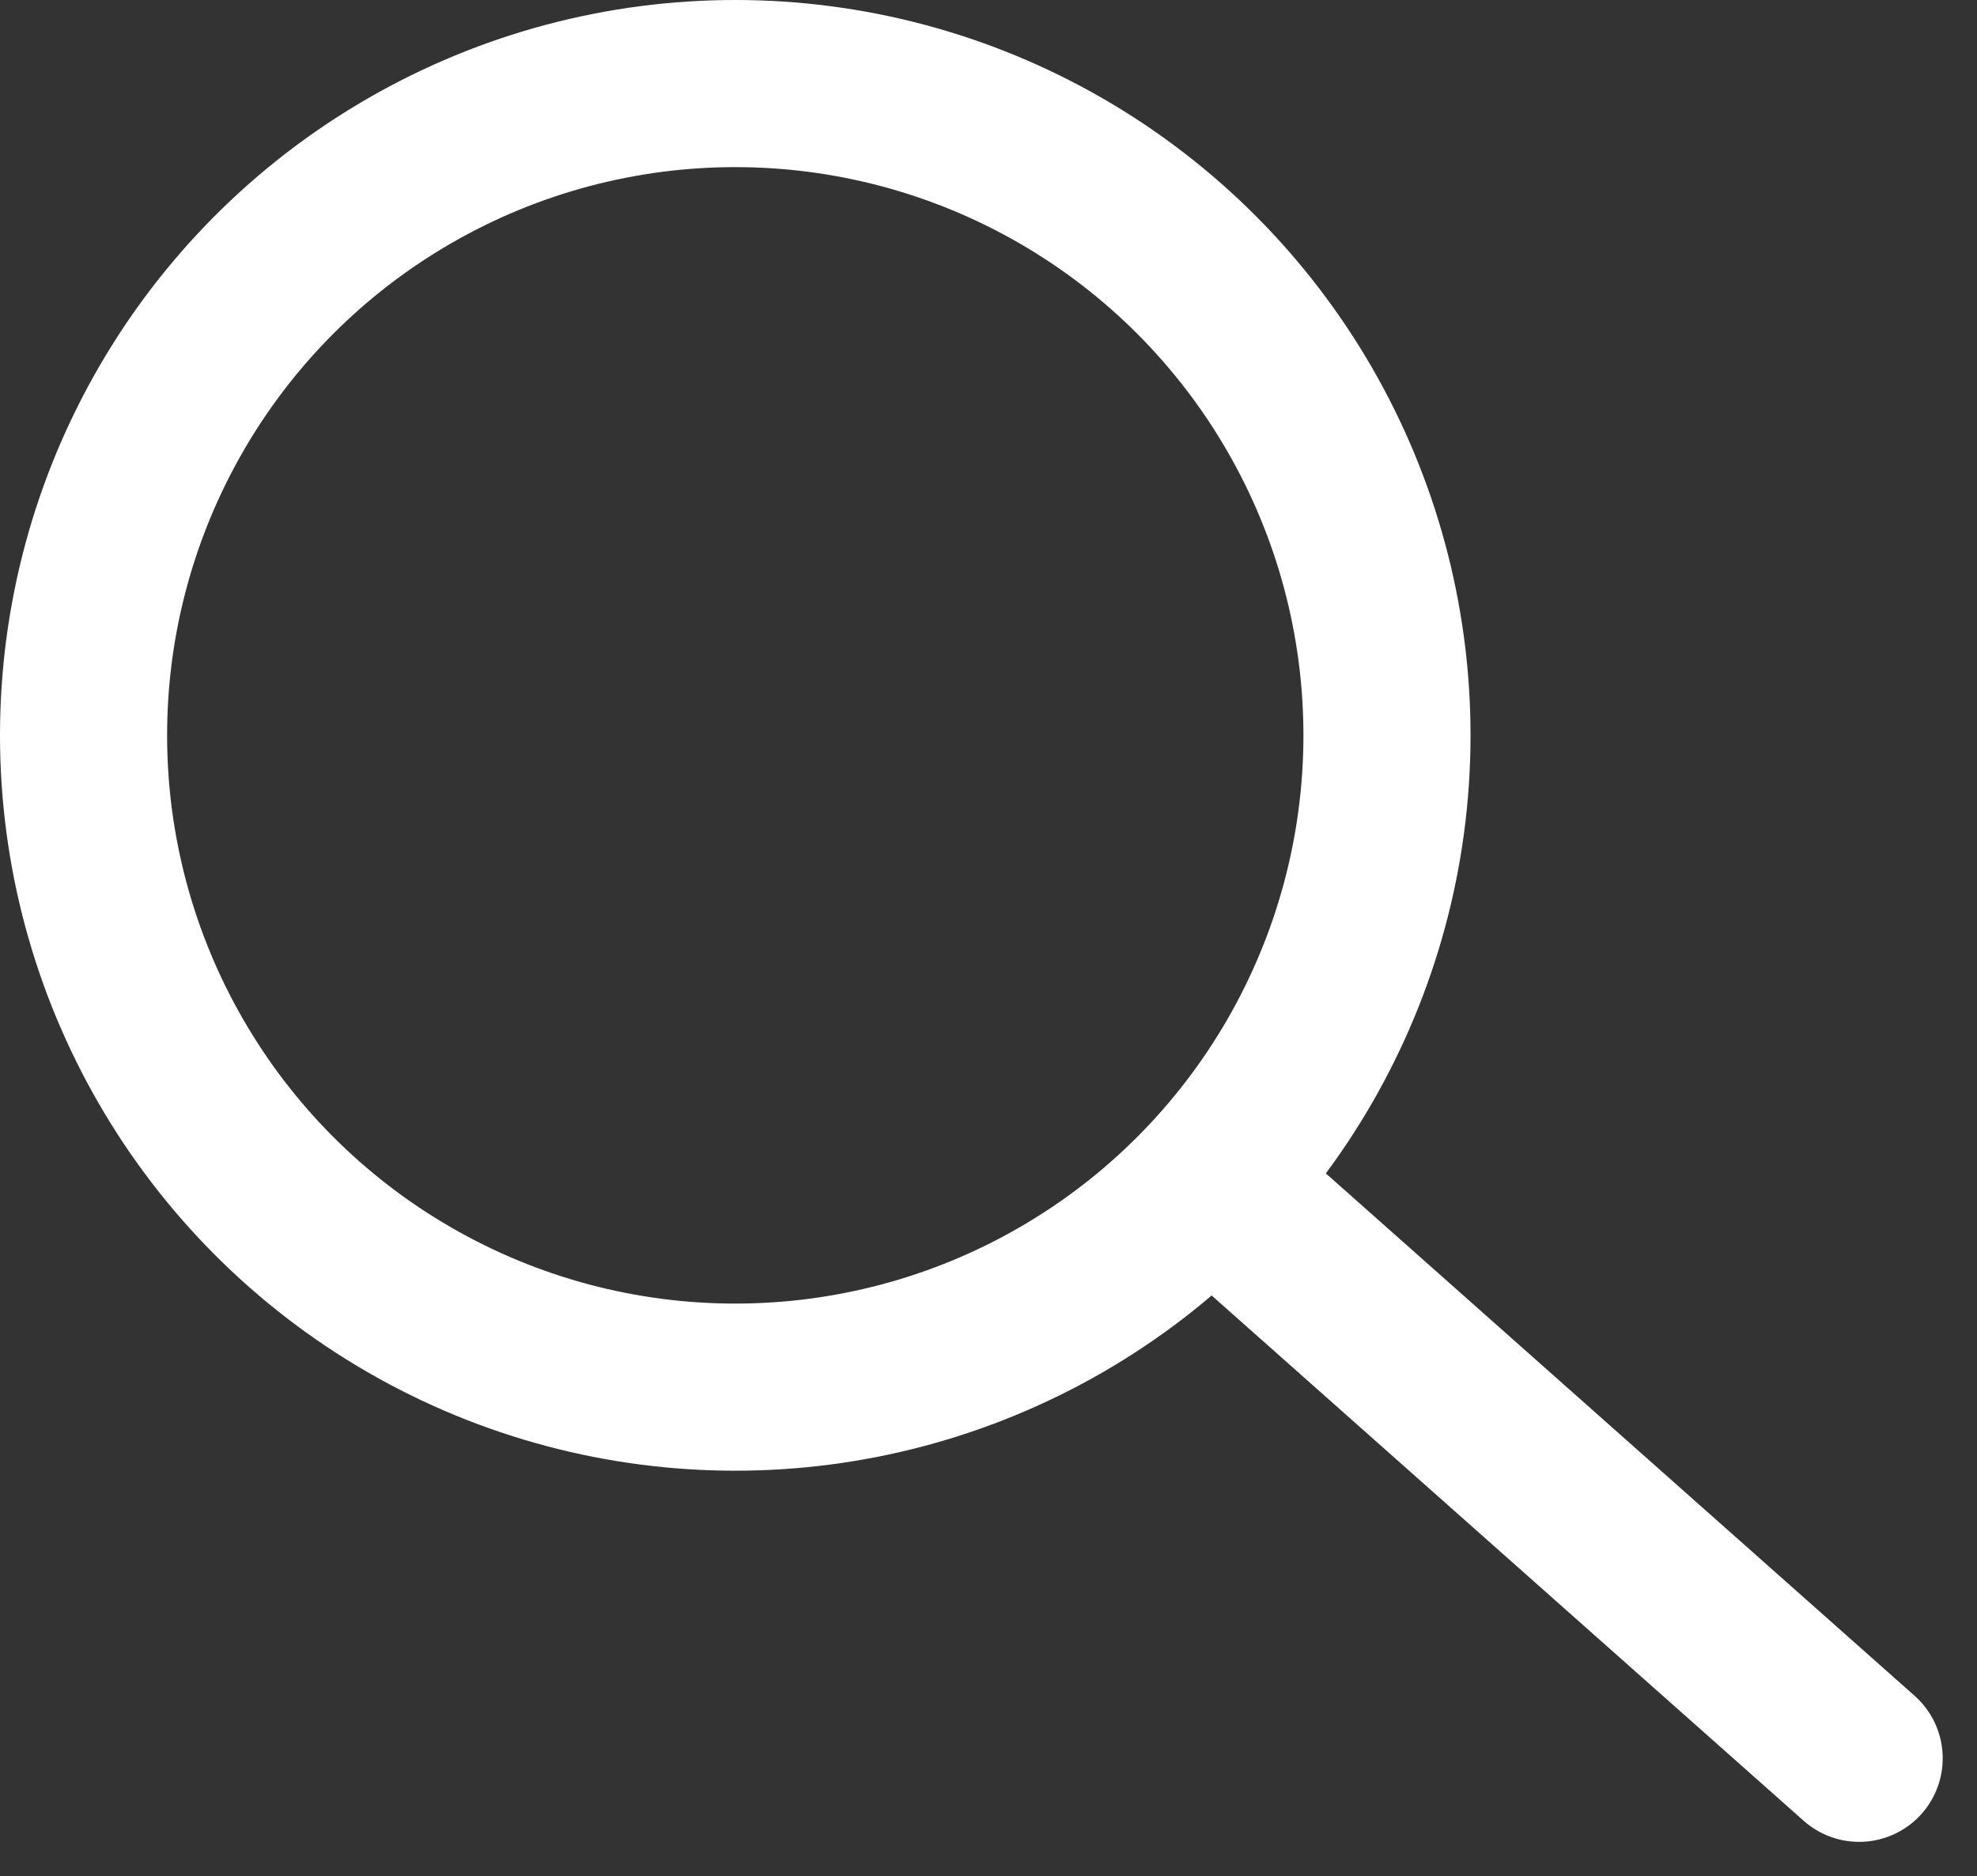 <svg xmlns="http://www.w3.org/2000/svg" width="29.577" height="28.067" viewBox="0 0 29.577 28.067">
  <rect x="0" y="0" width="29.577" height="28.067" fill="#333333" stroke="none"/>
  <g id="Group_4" data-name="Group 4" transform="translate(-0.367)">
    <g id="Ellipse_1" data-name="Ellipse 1" transform="translate(0.367)" fill="none" stroke="#fff" stroke-linecap="round" stroke-width="2.5">
      <circle cx="11" cy="11" r="11" stroke="none"/>
      <circle cx="11" cy="11" r="9.75" fill="none"/>
    </g>
    <path id="Path_1" data-name="Path 1" d="M766.965,105.914l9.323,8.271" transform="translate(-748.107 -87.883)" fill="none" stroke="#fff" stroke-linecap="round" stroke-width="2.5"/>
  </g>
</svg>
